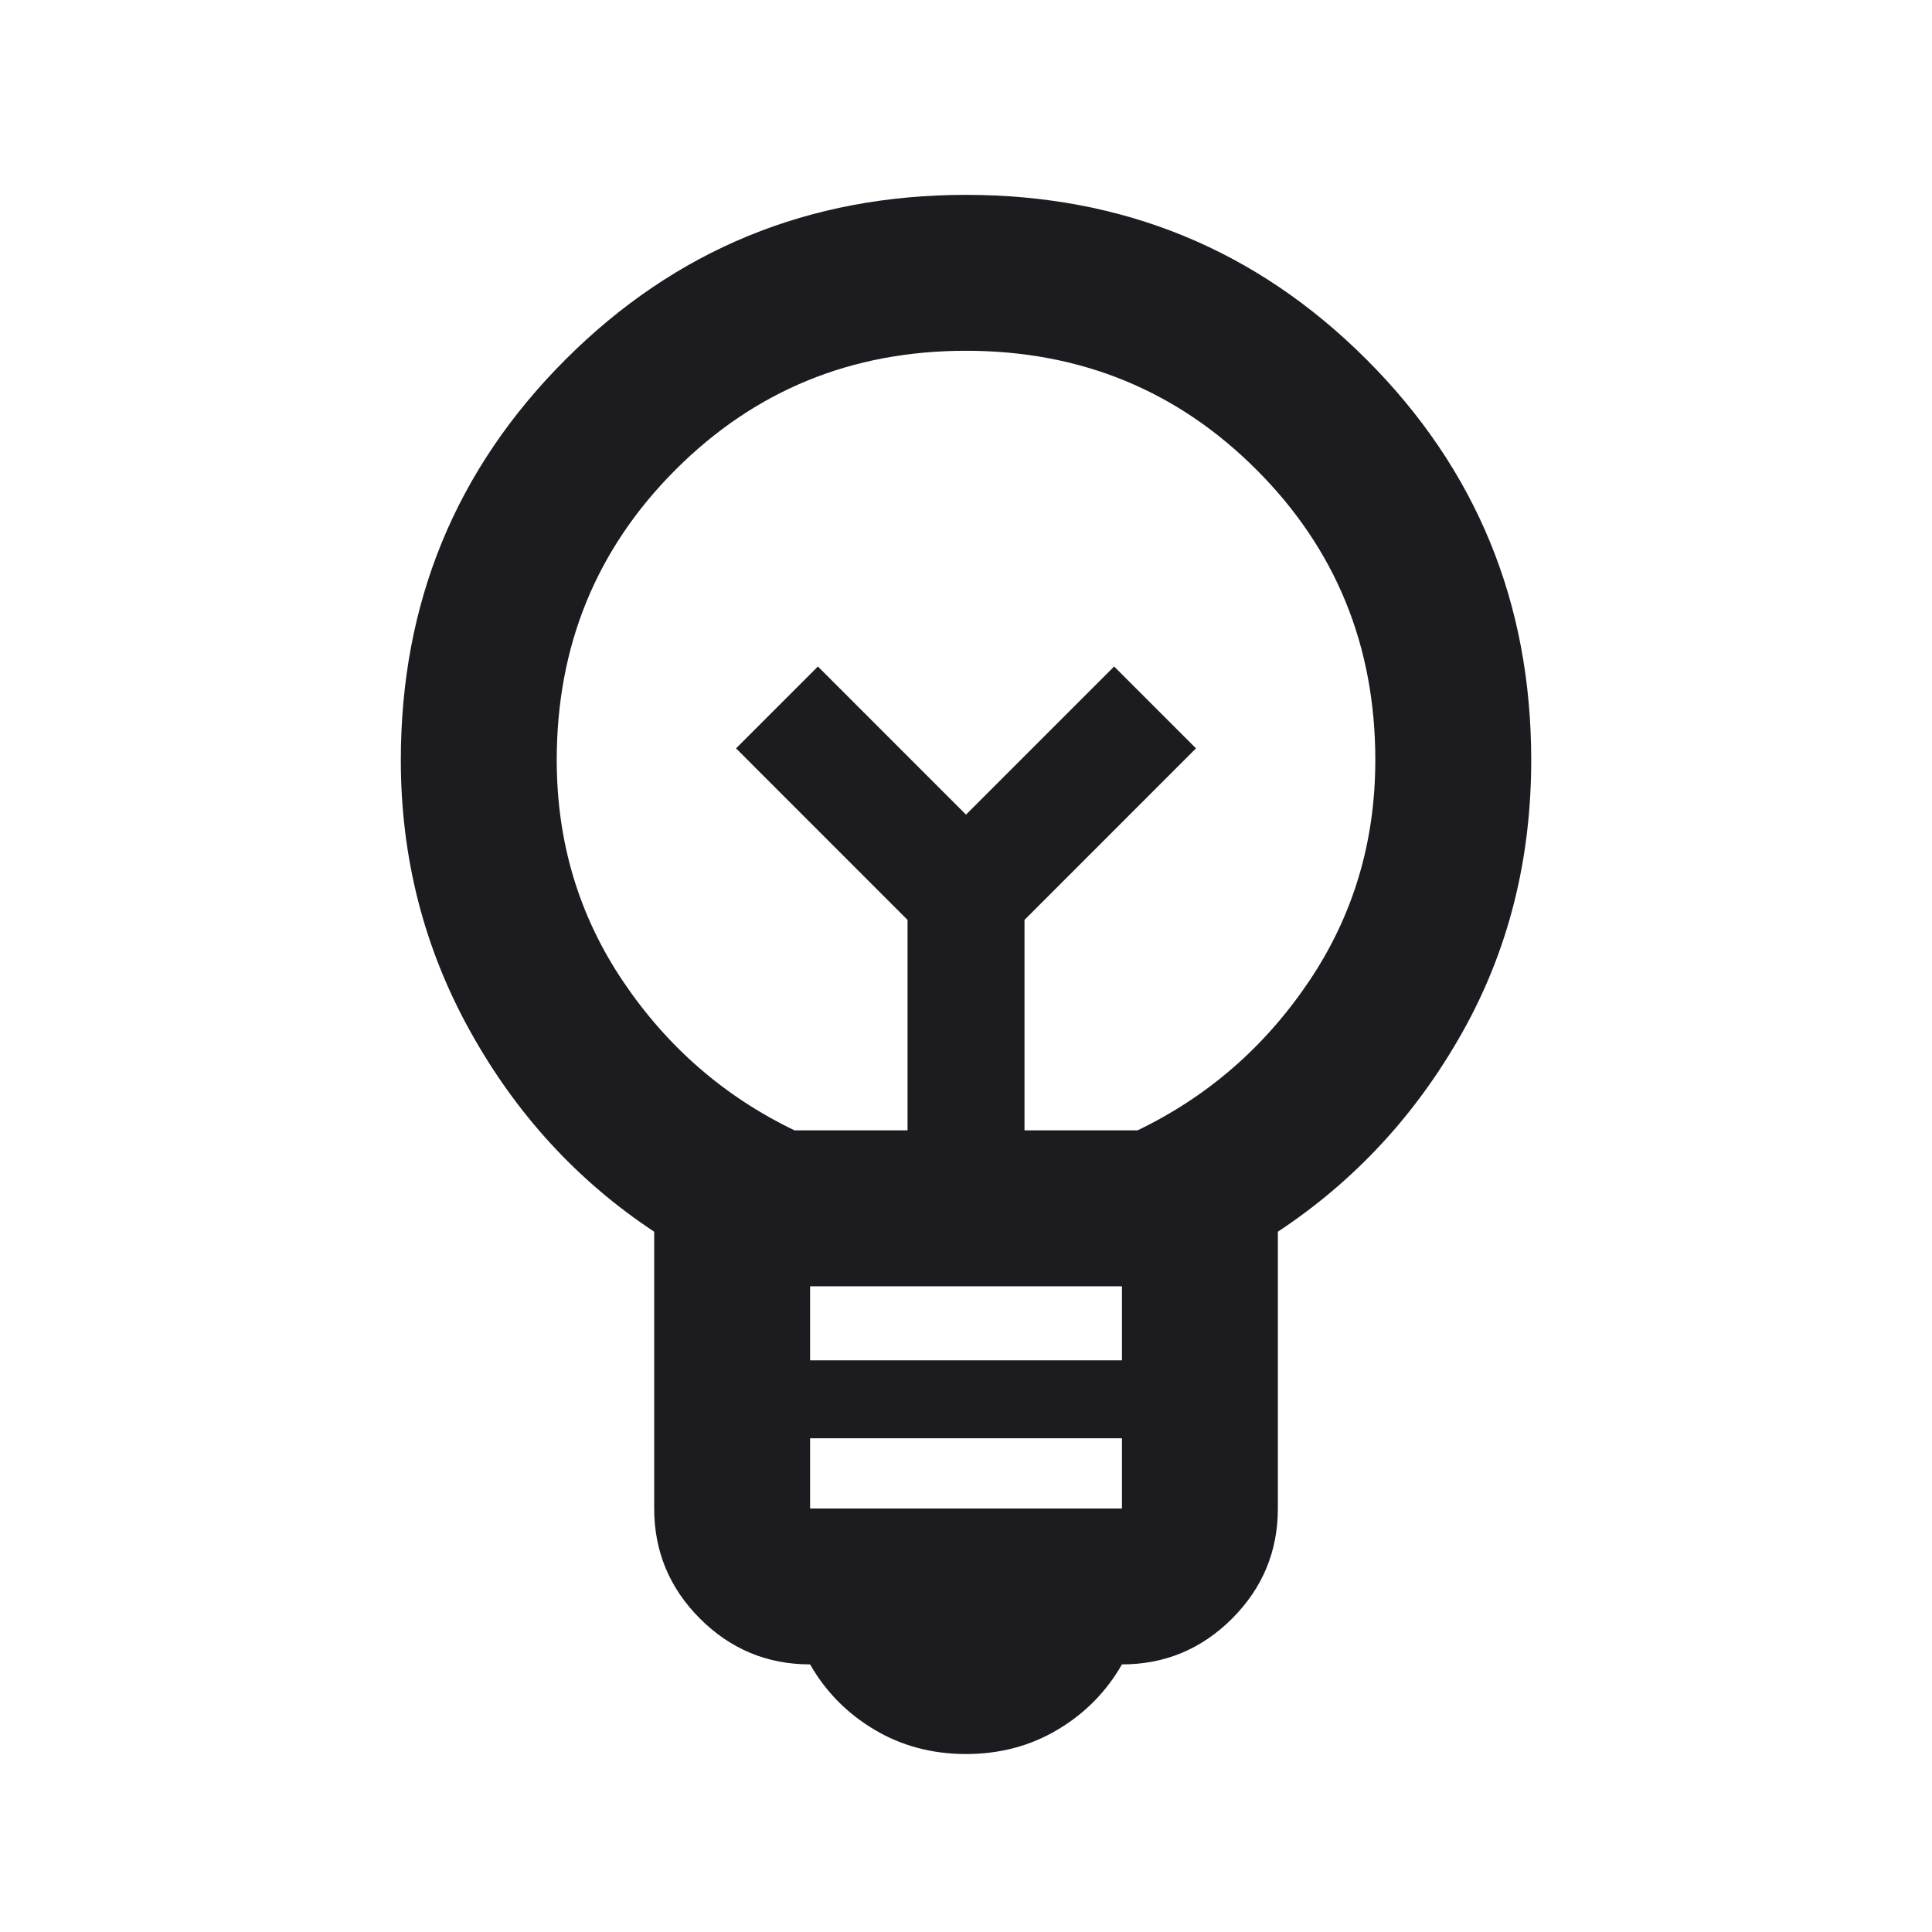 <svg xmlns="http://www.w3.org/2000/svg" width="43" height="43" viewBox="0 0 43 43" fill="none"><mask id="mask0_6946_1816" style="mask-type:alpha" maskUnits="userSpaceOnUse" x="0" y="0" width="43" height="43"><rect x="0.679" y="0.867" width="41.643" height="41.643" fill="#D9D9D9"></rect></mask><g mask="url(#mask0_6946_1816)"><path d="M21.5 39.039C20.749 39.039 20.069 38.859 19.462 38.497C18.855 38.136 18.377 37.651 18.03 37.044C17.076 37.044 16.259 36.704 15.579 36.025C14.9 35.345 14.56 34.528 14.56 33.574V27.414C12.854 26.286 11.487 24.797 10.461 22.946C9.434 21.095 8.921 19.085 8.921 16.917C8.921 13.417 10.143 10.446 12.586 8.002C15.03 5.559 18.001 4.337 21.5 4.337C25 4.337 27.971 5.559 30.415 8.002C32.858 10.446 34.08 13.417 34.08 16.917C34.08 19.143 33.567 21.168 32.54 22.989C31.514 24.811 30.147 26.286 28.441 27.414V33.574C28.441 34.528 28.101 35.345 27.422 36.025C26.742 36.704 25.925 37.044 24.971 37.044C24.624 37.651 24.147 38.136 23.539 38.497C22.932 38.859 22.252 39.039 21.5 39.039ZM18.03 33.574H24.971V32.012H18.03V33.574ZM18.03 30.277H24.971V28.629H18.03V30.277ZM17.683 25.158H20.199V20.474L16.382 16.656L18.204 14.834L21.5 18.131L24.797 14.834L26.619 16.656L22.802 20.474V25.158H25.318C26.879 24.407 28.152 23.3 29.135 21.84C30.118 20.38 30.61 18.738 30.61 16.917C30.61 14.372 29.728 12.217 27.964 10.453C26.2 8.689 24.045 7.807 21.5 7.807C18.956 7.807 16.801 8.689 15.037 10.453C13.273 12.217 12.391 14.372 12.391 16.917C12.391 18.738 12.883 20.38 13.866 21.84C14.849 23.3 16.122 24.407 17.683 25.158Z" fill="#1C1B1F"></path></g></svg>